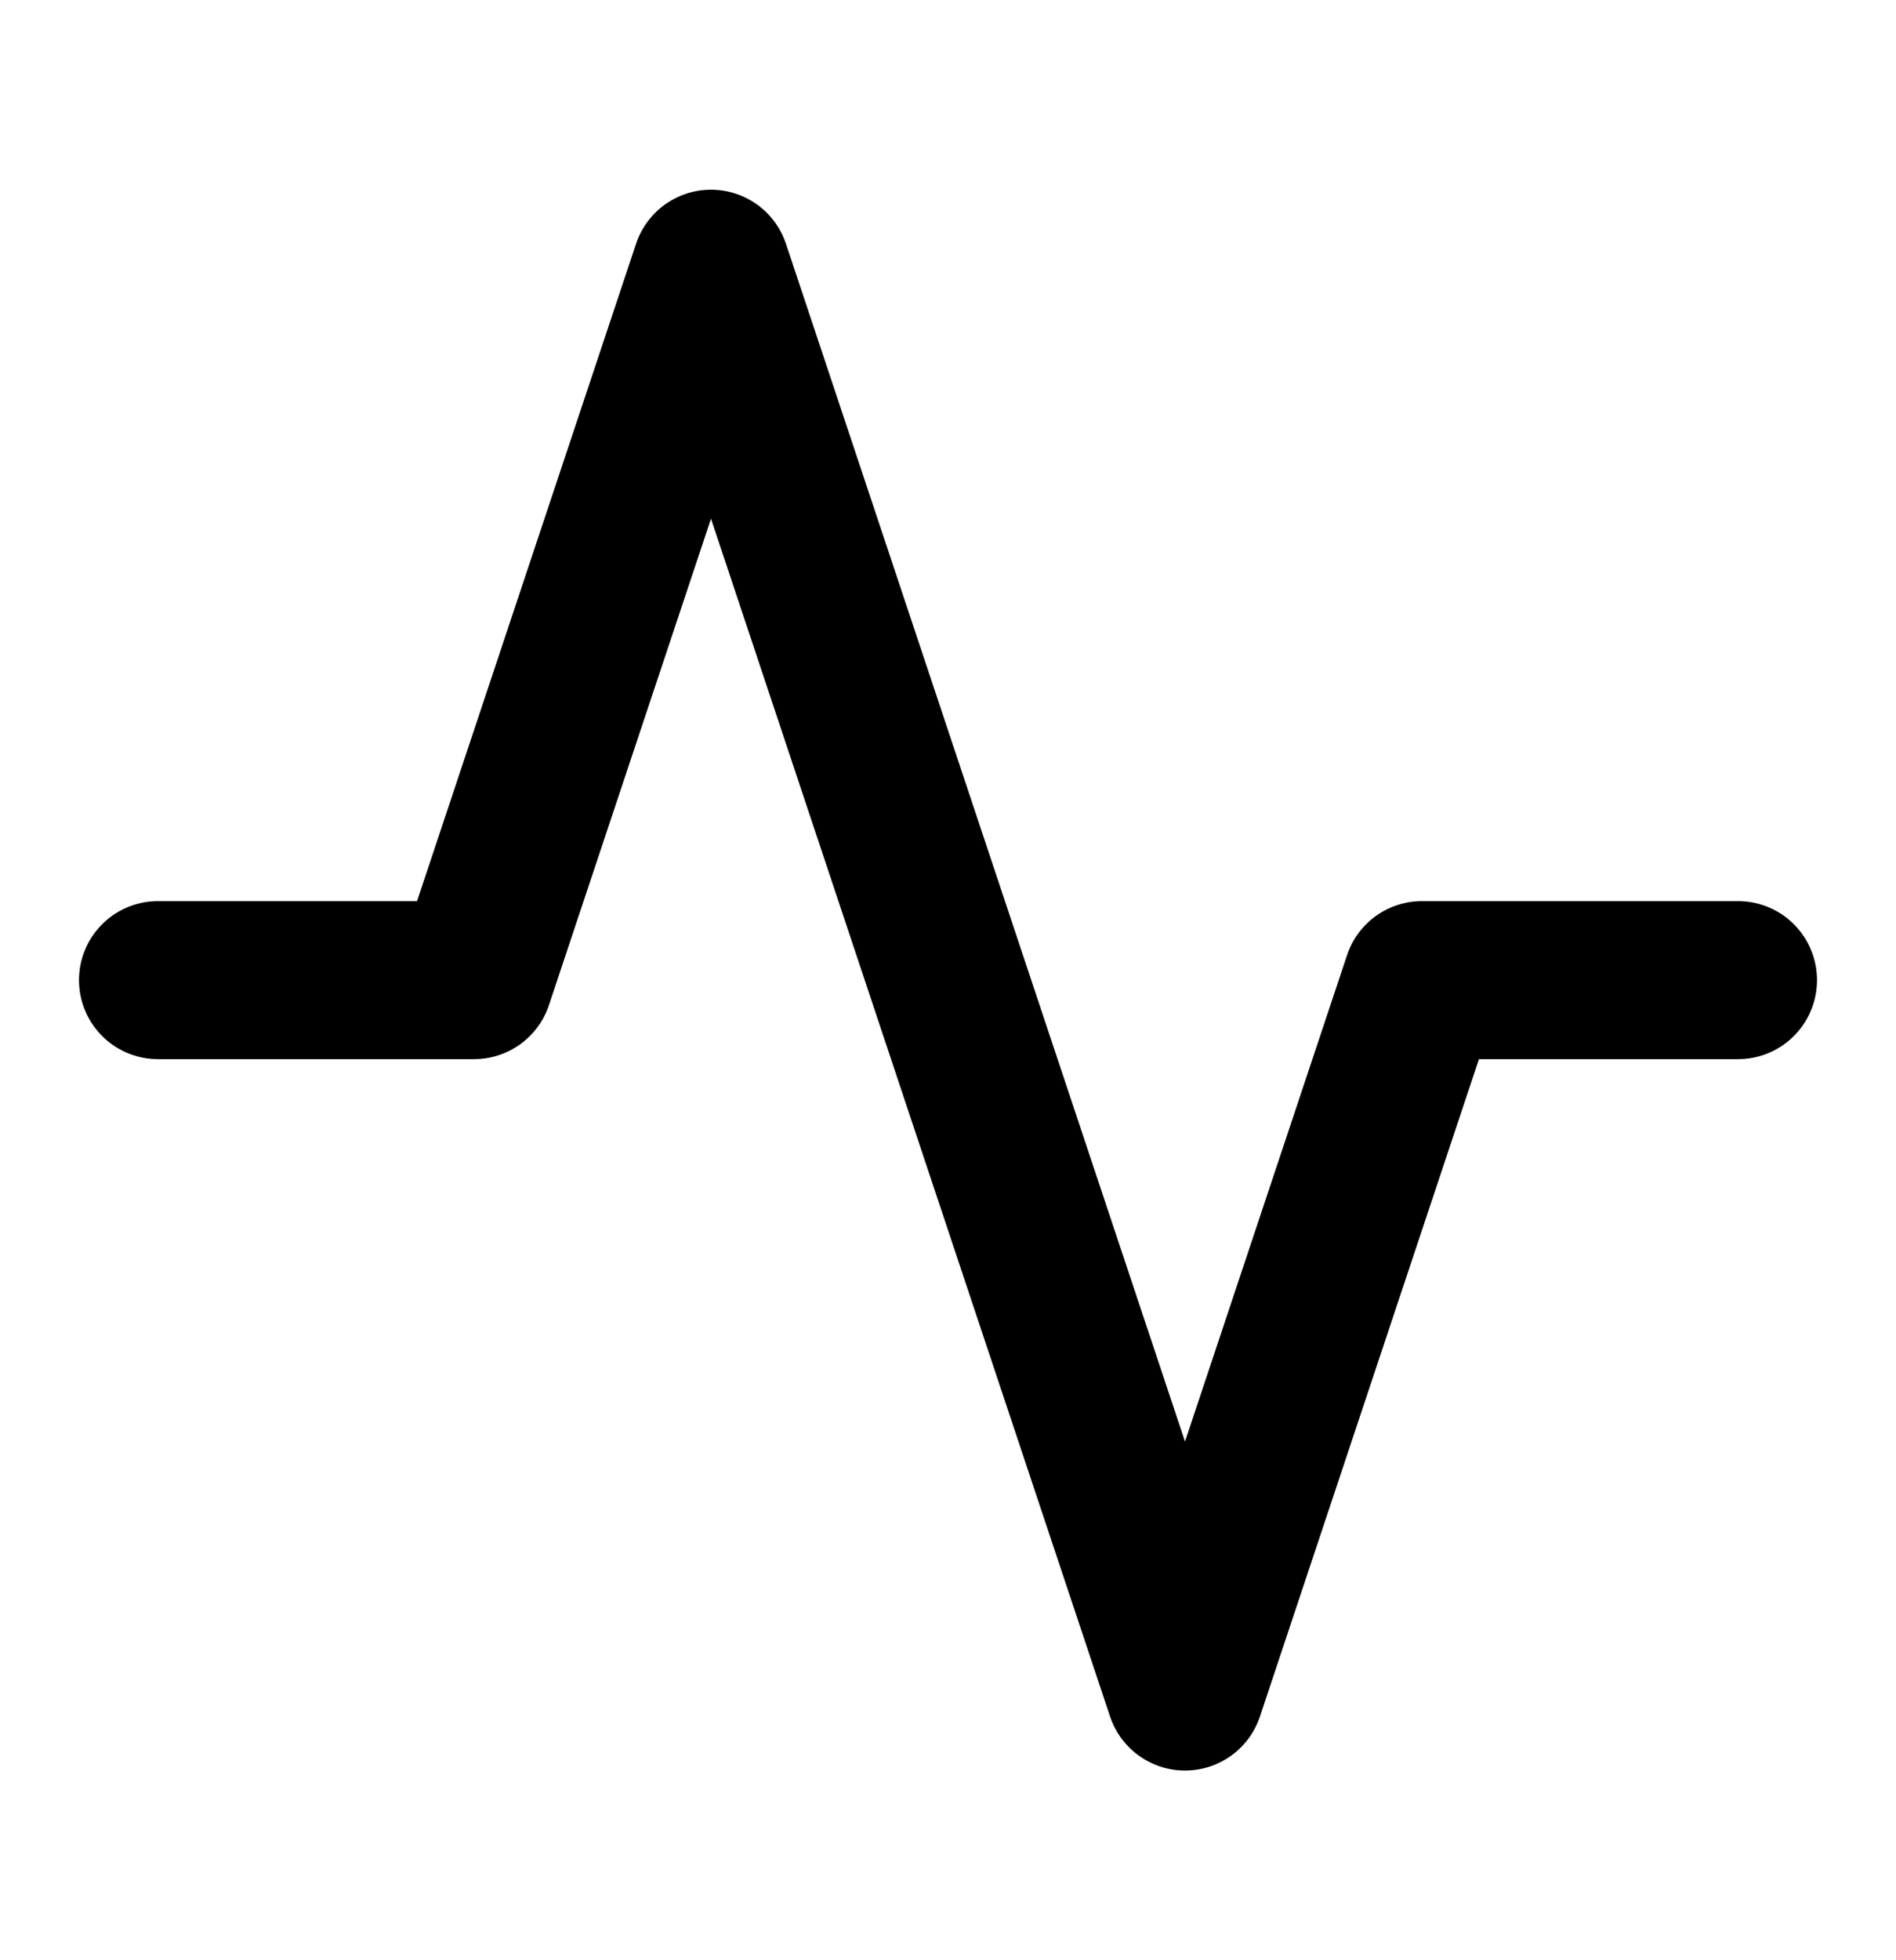 <svg width="30" height="31" viewBox="0 0 30 31" fill="none" xmlns="http://www.w3.org/2000/svg">
<path d="M27.5 15.5H22.5L18.75 26.75L11.25 4.25L7.5 15.5H2.5" stroke="black" stroke-width="2.5" stroke-linecap="round" stroke-linejoin="round"/>
</svg>
